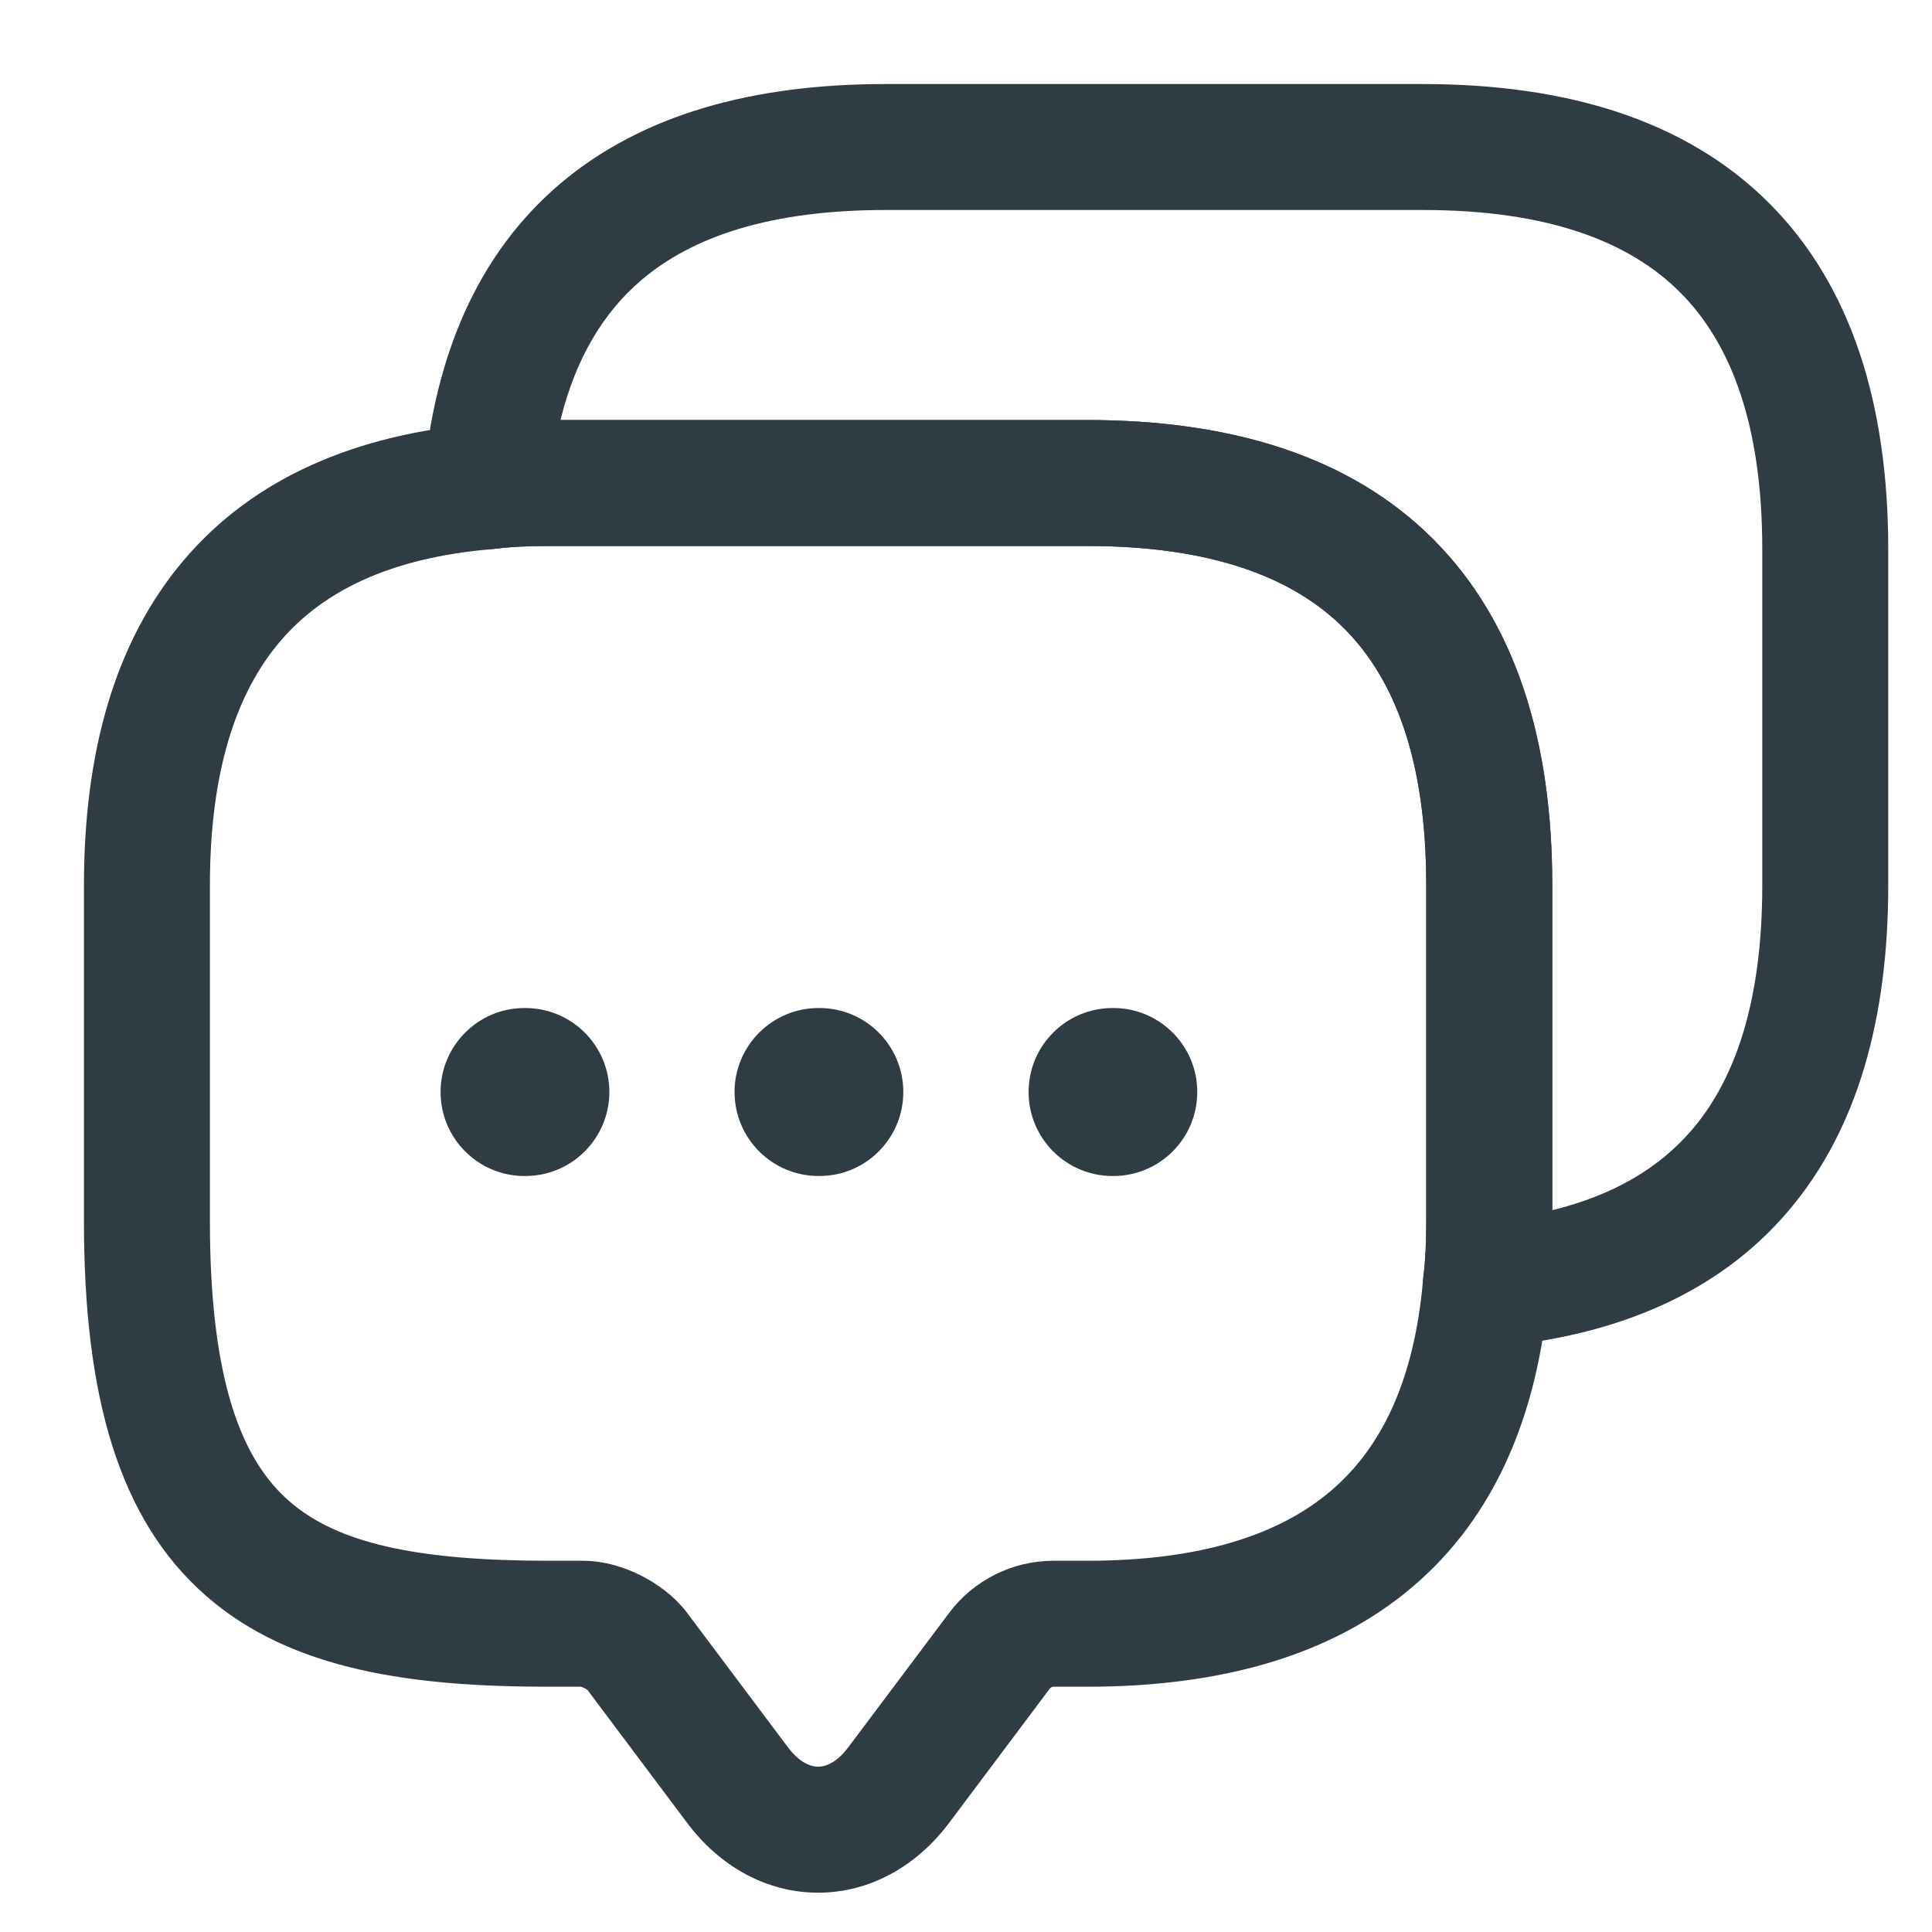 <svg width="20" height="20" viewBox="0 0 20 20" fill="none" xmlns="http://www.w3.org/2000/svg">
<path fill-rule="evenodd" clip-rule="evenodd" d="M5.687 5.652C5.476 5.652 5.288 5.66 5.115 5.682C5.107 5.683 5.098 5.684 5.09 5.685C4.039 5.774 3.342 6.119 2.898 6.642C2.446 7.173 2.173 7.984 2.173 9.165V12.643C2.173 14.326 2.516 15.123 2.993 15.539C3.491 15.975 4.31 16.157 5.687 16.157H6.034C6.263 16.157 6.476 16.229 6.636 16.31C6.797 16.392 6.976 16.517 7.109 16.691L7.113 16.696L8.157 18.088C8.284 18.258 8.404 18.289 8.469 18.289C8.535 18.289 8.654 18.258 8.781 18.088L8.782 18.087L9.826 16.696C10.079 16.358 10.481 16.157 10.904 16.157H11.252C12.434 16.157 13.245 15.886 13.775 15.435C14.297 14.992 14.642 14.296 14.732 13.24C14.733 13.232 14.734 13.223 14.735 13.215C14.757 13.042 14.765 12.854 14.765 12.643V9.165C14.765 7.879 14.443 7.033 13.913 6.504C13.384 5.974 12.538 5.652 11.252 5.652H5.687ZM4.966 4.386C5.207 4.357 5.449 4.348 5.687 4.348H11.252C12.74 4.348 13.976 4.721 14.836 5.581C15.695 6.441 16.069 7.677 16.069 9.165V12.643C16.069 12.881 16.06 13.123 16.031 13.364C15.919 14.65 15.473 15.706 14.619 16.43C13.772 17.149 12.617 17.461 11.252 17.461H10.904C10.899 17.461 10.893 17.462 10.885 17.466C10.877 17.47 10.872 17.475 10.869 17.478L9.827 18.868C9.826 18.869 9.827 18.868 9.827 18.868C9.493 19.315 9.008 19.593 8.469 19.593C7.931 19.593 7.446 19.316 7.112 18.869C7.112 18.869 7.112 18.869 7.112 18.869L6.082 17.495C6.074 17.49 6.063 17.482 6.048 17.474C6.034 17.468 6.023 17.463 6.015 17.461H5.687C4.289 17.461 3.025 17.299 2.135 16.522C1.222 15.725 0.869 14.439 0.869 12.643V9.165C0.869 7.799 1.184 6.644 1.904 5.797C2.629 4.944 3.684 4.498 4.966 4.386Z" fill="#2F3C44"/>
<path fill-rule="evenodd" clip-rule="evenodd" d="M5.802 4.348H11.251C12.739 4.348 13.976 4.721 14.835 5.581C15.695 6.441 16.069 7.677 16.069 9.165V12.528C16.72 12.368 17.189 12.079 17.519 11.691C17.97 11.162 18.243 10.352 18.243 9.165V5.687C18.243 4.401 17.921 3.555 17.391 3.025C16.862 2.496 16.016 2.174 14.73 2.174H9.164C7.983 2.174 7.172 2.446 6.641 2.898C6.253 3.228 5.963 3.697 5.802 4.348ZM5.796 1.904C6.644 1.184 7.798 0.87 9.164 0.87H14.73C16.218 0.87 17.454 1.243 18.314 2.103C19.173 2.963 19.547 4.199 19.547 5.687V9.165C19.547 10.535 19.233 11.691 18.512 12.537C17.784 13.392 16.724 13.835 15.437 13.945C15.241 13.962 15.048 13.89 14.912 13.748C14.775 13.606 14.71 13.41 14.735 13.215C14.756 13.042 14.764 12.854 14.764 12.643V9.165C14.764 7.879 14.443 7.033 13.913 6.504C13.384 5.974 12.537 5.652 11.251 5.652H5.686C5.475 5.652 5.287 5.66 5.115 5.682C4.92 5.706 4.724 5.641 4.582 5.505C4.44 5.368 4.367 5.175 4.384 4.979C4.494 3.691 4.941 2.632 5.796 1.904Z" fill="#2F3C44"/>
<path fill-rule="evenodd" clip-rule="evenodd" d="M10.648 11.304C10.648 10.824 11.037 10.435 11.517 10.435H11.525C12.005 10.435 12.394 10.824 12.394 11.304C12.394 11.785 12.005 12.174 11.525 12.174H11.517C11.037 12.174 10.648 11.785 10.648 11.304Z" fill="#2F3C44"/>
<path fill-rule="evenodd" clip-rule="evenodd" d="M7.604 11.304C7.604 10.824 7.994 10.435 8.474 10.435H8.482C8.962 10.435 9.351 10.824 9.351 11.304C9.351 11.785 8.962 12.174 8.482 12.174H8.474C7.994 12.174 7.604 11.785 7.604 11.304Z" fill="#2F3C44"/>
<path fill-rule="evenodd" clip-rule="evenodd" d="M4.561 11.304C4.561 10.824 4.95 10.435 5.43 10.435H5.438C5.918 10.435 6.308 10.824 6.308 11.304C6.308 11.785 5.918 12.174 5.438 12.174H5.43C4.95 12.174 4.561 11.785 4.561 11.304Z" fill="#2F3C44"/>
</svg>
